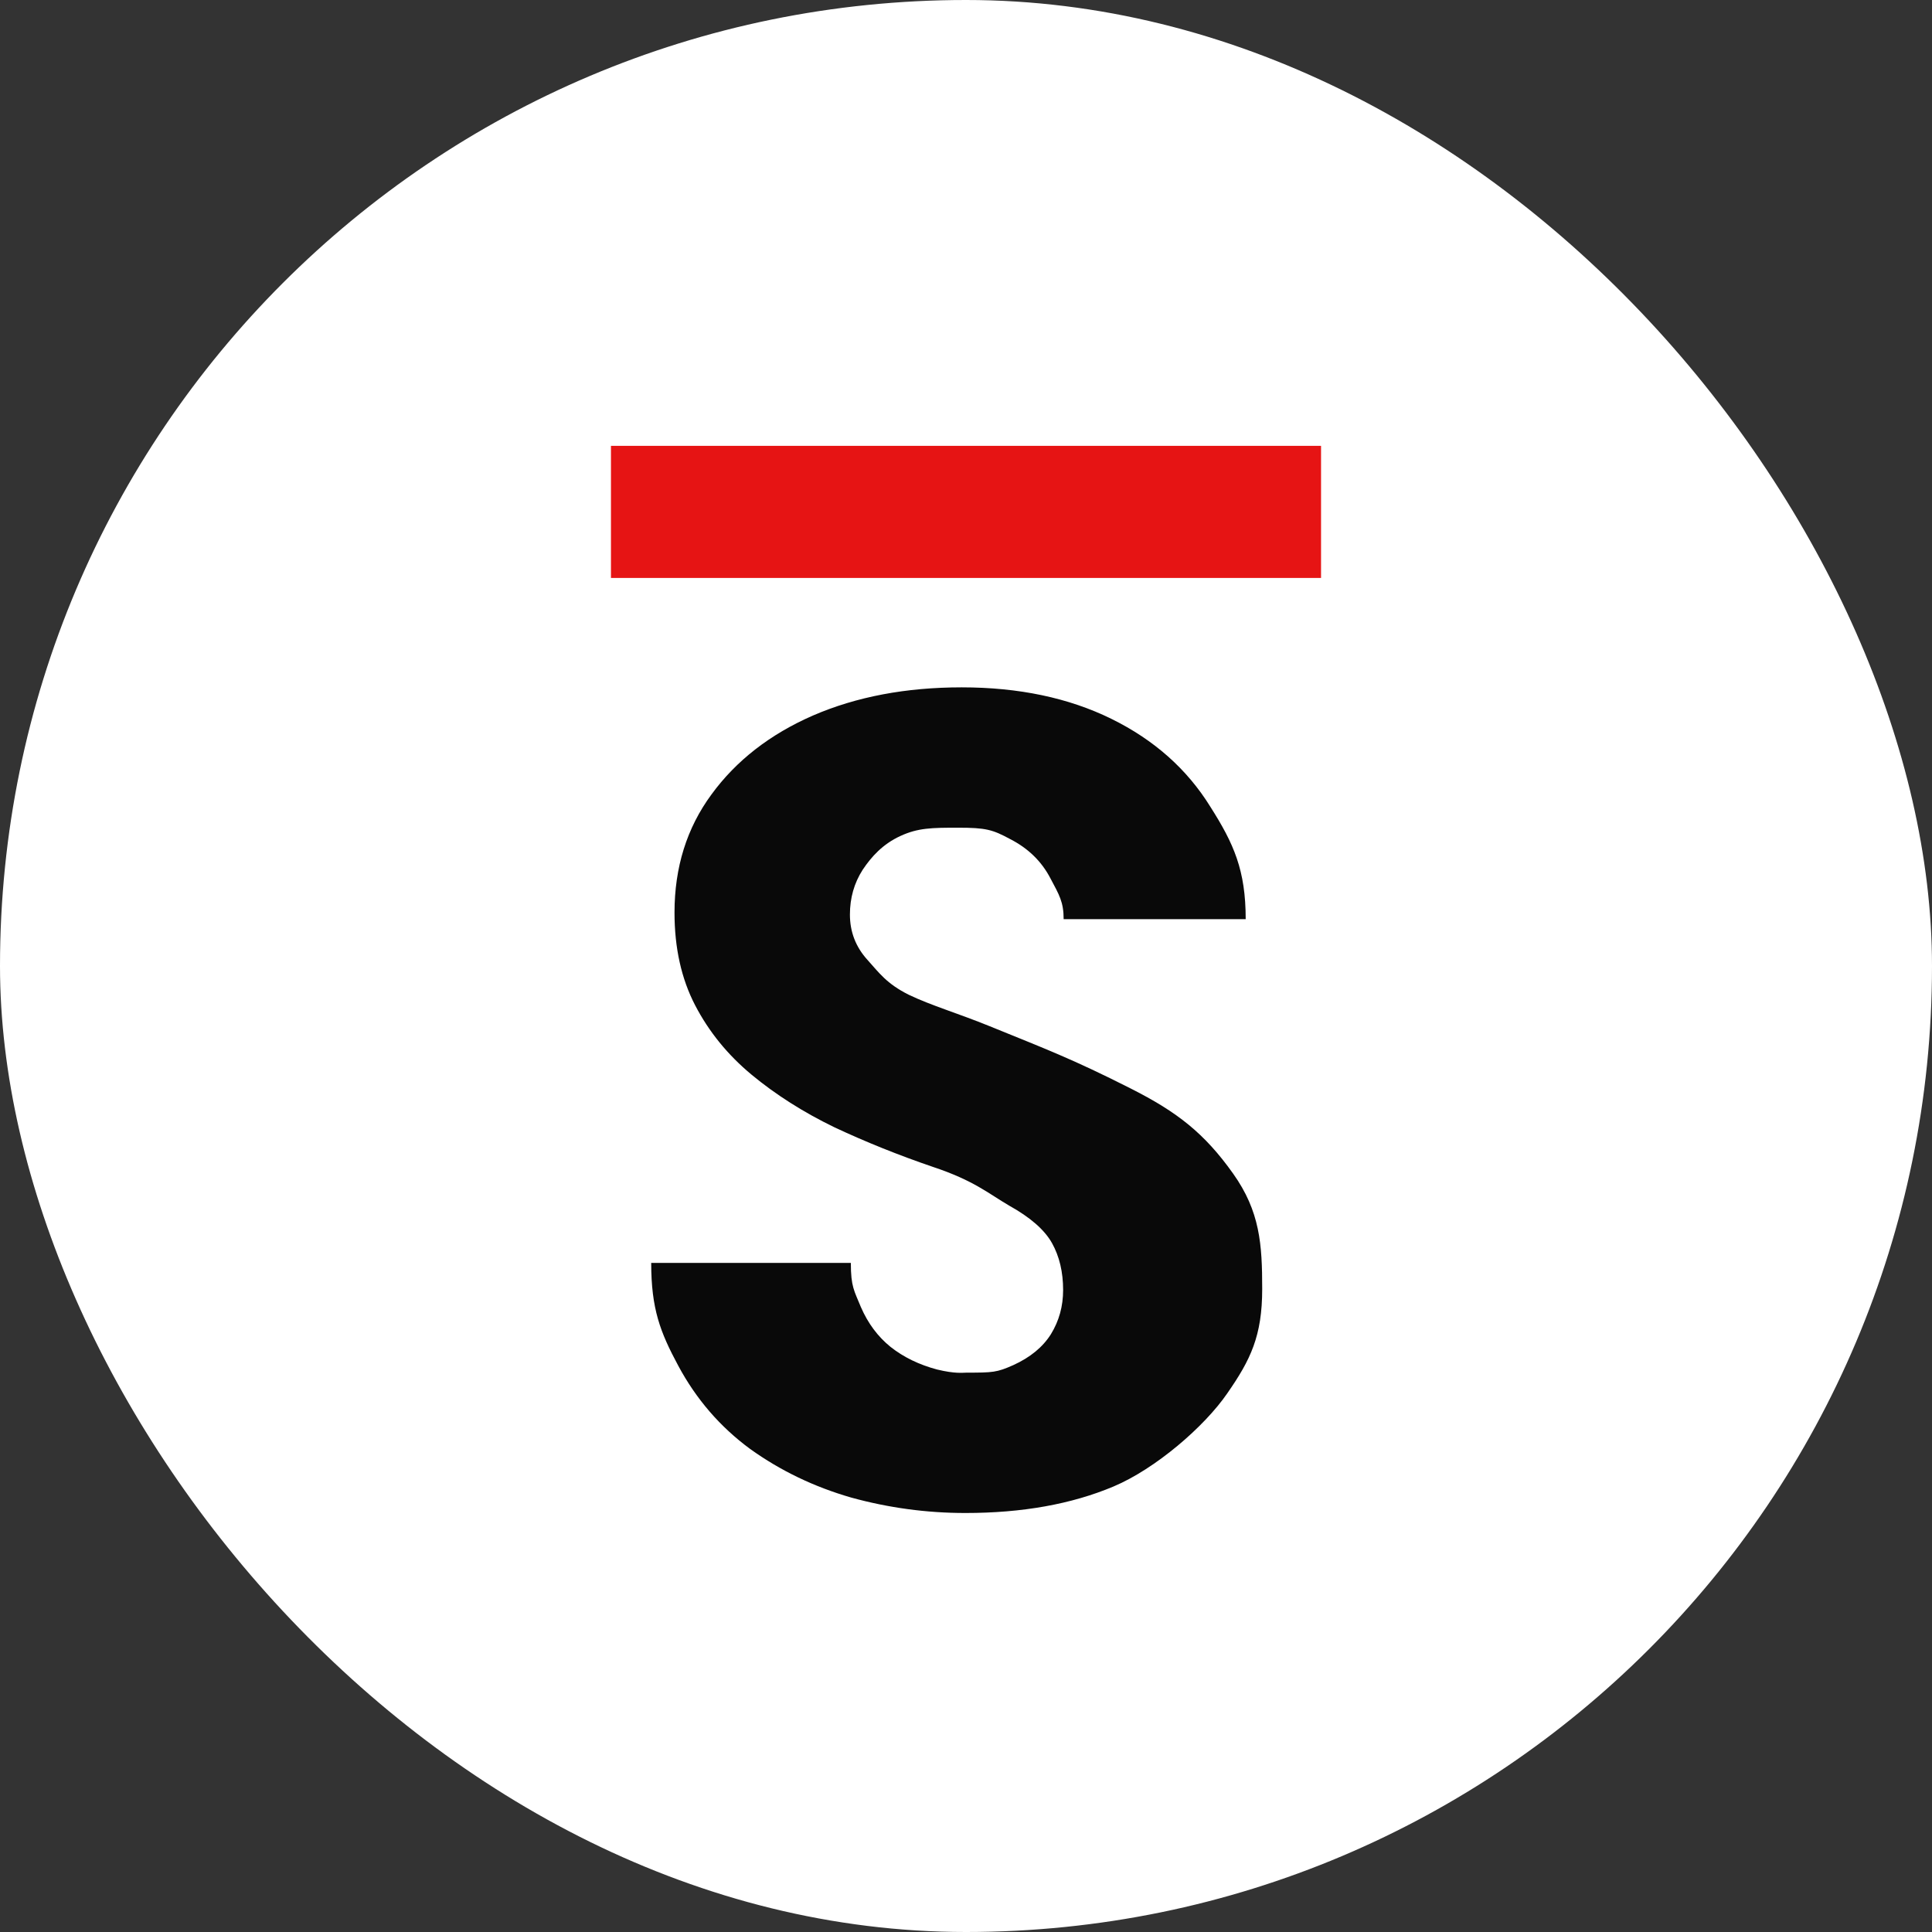 <svg width="48" height="48" viewBox="0 0 48 48" fill="none" xmlns="http://www.w3.org/2000/svg">
<rect x="0" y="0" width="48" height="48" fill="#333333" stroke="none"/>
<rect width="48" height="48" rx="24" fill="white"/>
<path d="M26.413 32.05C26.413 31.602 26.32 31.214 26.137 30.885C25.953 30.556 25.598 30.245 25.072 29.953C24.555 29.651 24.199 29.331 23.183 28.993C22.325 28.7 21.506 28.371 20.726 28.005C19.955 27.631 19.272 27.196 18.676 26.703C18.08 26.209 17.612 25.633 17.27 24.975C16.928 24.317 16.758 23.549 16.758 22.672C16.758 21.547 17.064 20.569 17.677 19.737C18.291 18.896 19.131 18.243 20.2 17.776C21.278 17.31 22.509 17.077 23.893 17.077C25.312 17.077 26.551 17.338 27.611 17.859C28.671 18.38 29.49 19.107 30.068 20.039C30.655 20.962 30.949 21.621 30.949 22.837H26.426C26.426 22.41 26.316 22.233 26.097 21.821C25.878 21.401 25.545 21.076 25.099 20.848C24.66 20.61 24.49 20.564 23.806 20.564C23.149 20.564 22.808 20.568 22.37 20.77C21.933 20.971 21.651 21.282 21.432 21.611C21.221 21.94 21.116 22.311 21.116 22.722C21.116 23.152 21.261 23.526 21.55 23.846C21.839 24.166 22.027 24.44 22.579 24.715C23.13 24.98 23.809 25.178 24.589 25.496C25.976 26.061 26.641 26.308 28.097 27.046C29.248 27.628 29.923 28.154 30.636 29.157C31.305 30.098 31.359 30.917 31.359 32.023C31.359 33.193 31.07 33.784 30.492 34.616C29.922 35.447 28.706 36.493 27.664 36.932C26.621 37.371 25.395 37.59 23.985 37.59C23.021 37.59 22.075 37.462 21.146 37.206C20.227 36.941 19.39 36.539 18.637 35.999C17.892 35.451 17.296 34.761 16.85 33.929C16.403 33.097 16.179 32.52 16.179 31.377H21.139C21.139 31.972 21.222 32.064 21.389 32.475C21.564 32.878 21.809 33.207 22.125 33.463C22.449 33.719 22.834 33.906 23.281 34.025C23.736 34.135 23.918 34.103 24.012 34.103C24.669 34.103 24.766 34.098 25.177 33.915C25.598 33.723 25.909 33.467 26.11 33.147C26.312 32.818 26.413 32.453 26.413 32.05Z" fill="#090909"/>
<path d="M15.179 11.077H32.821V14.359H15.179V11.077Z" fill="#E61414"/>
</svg>
